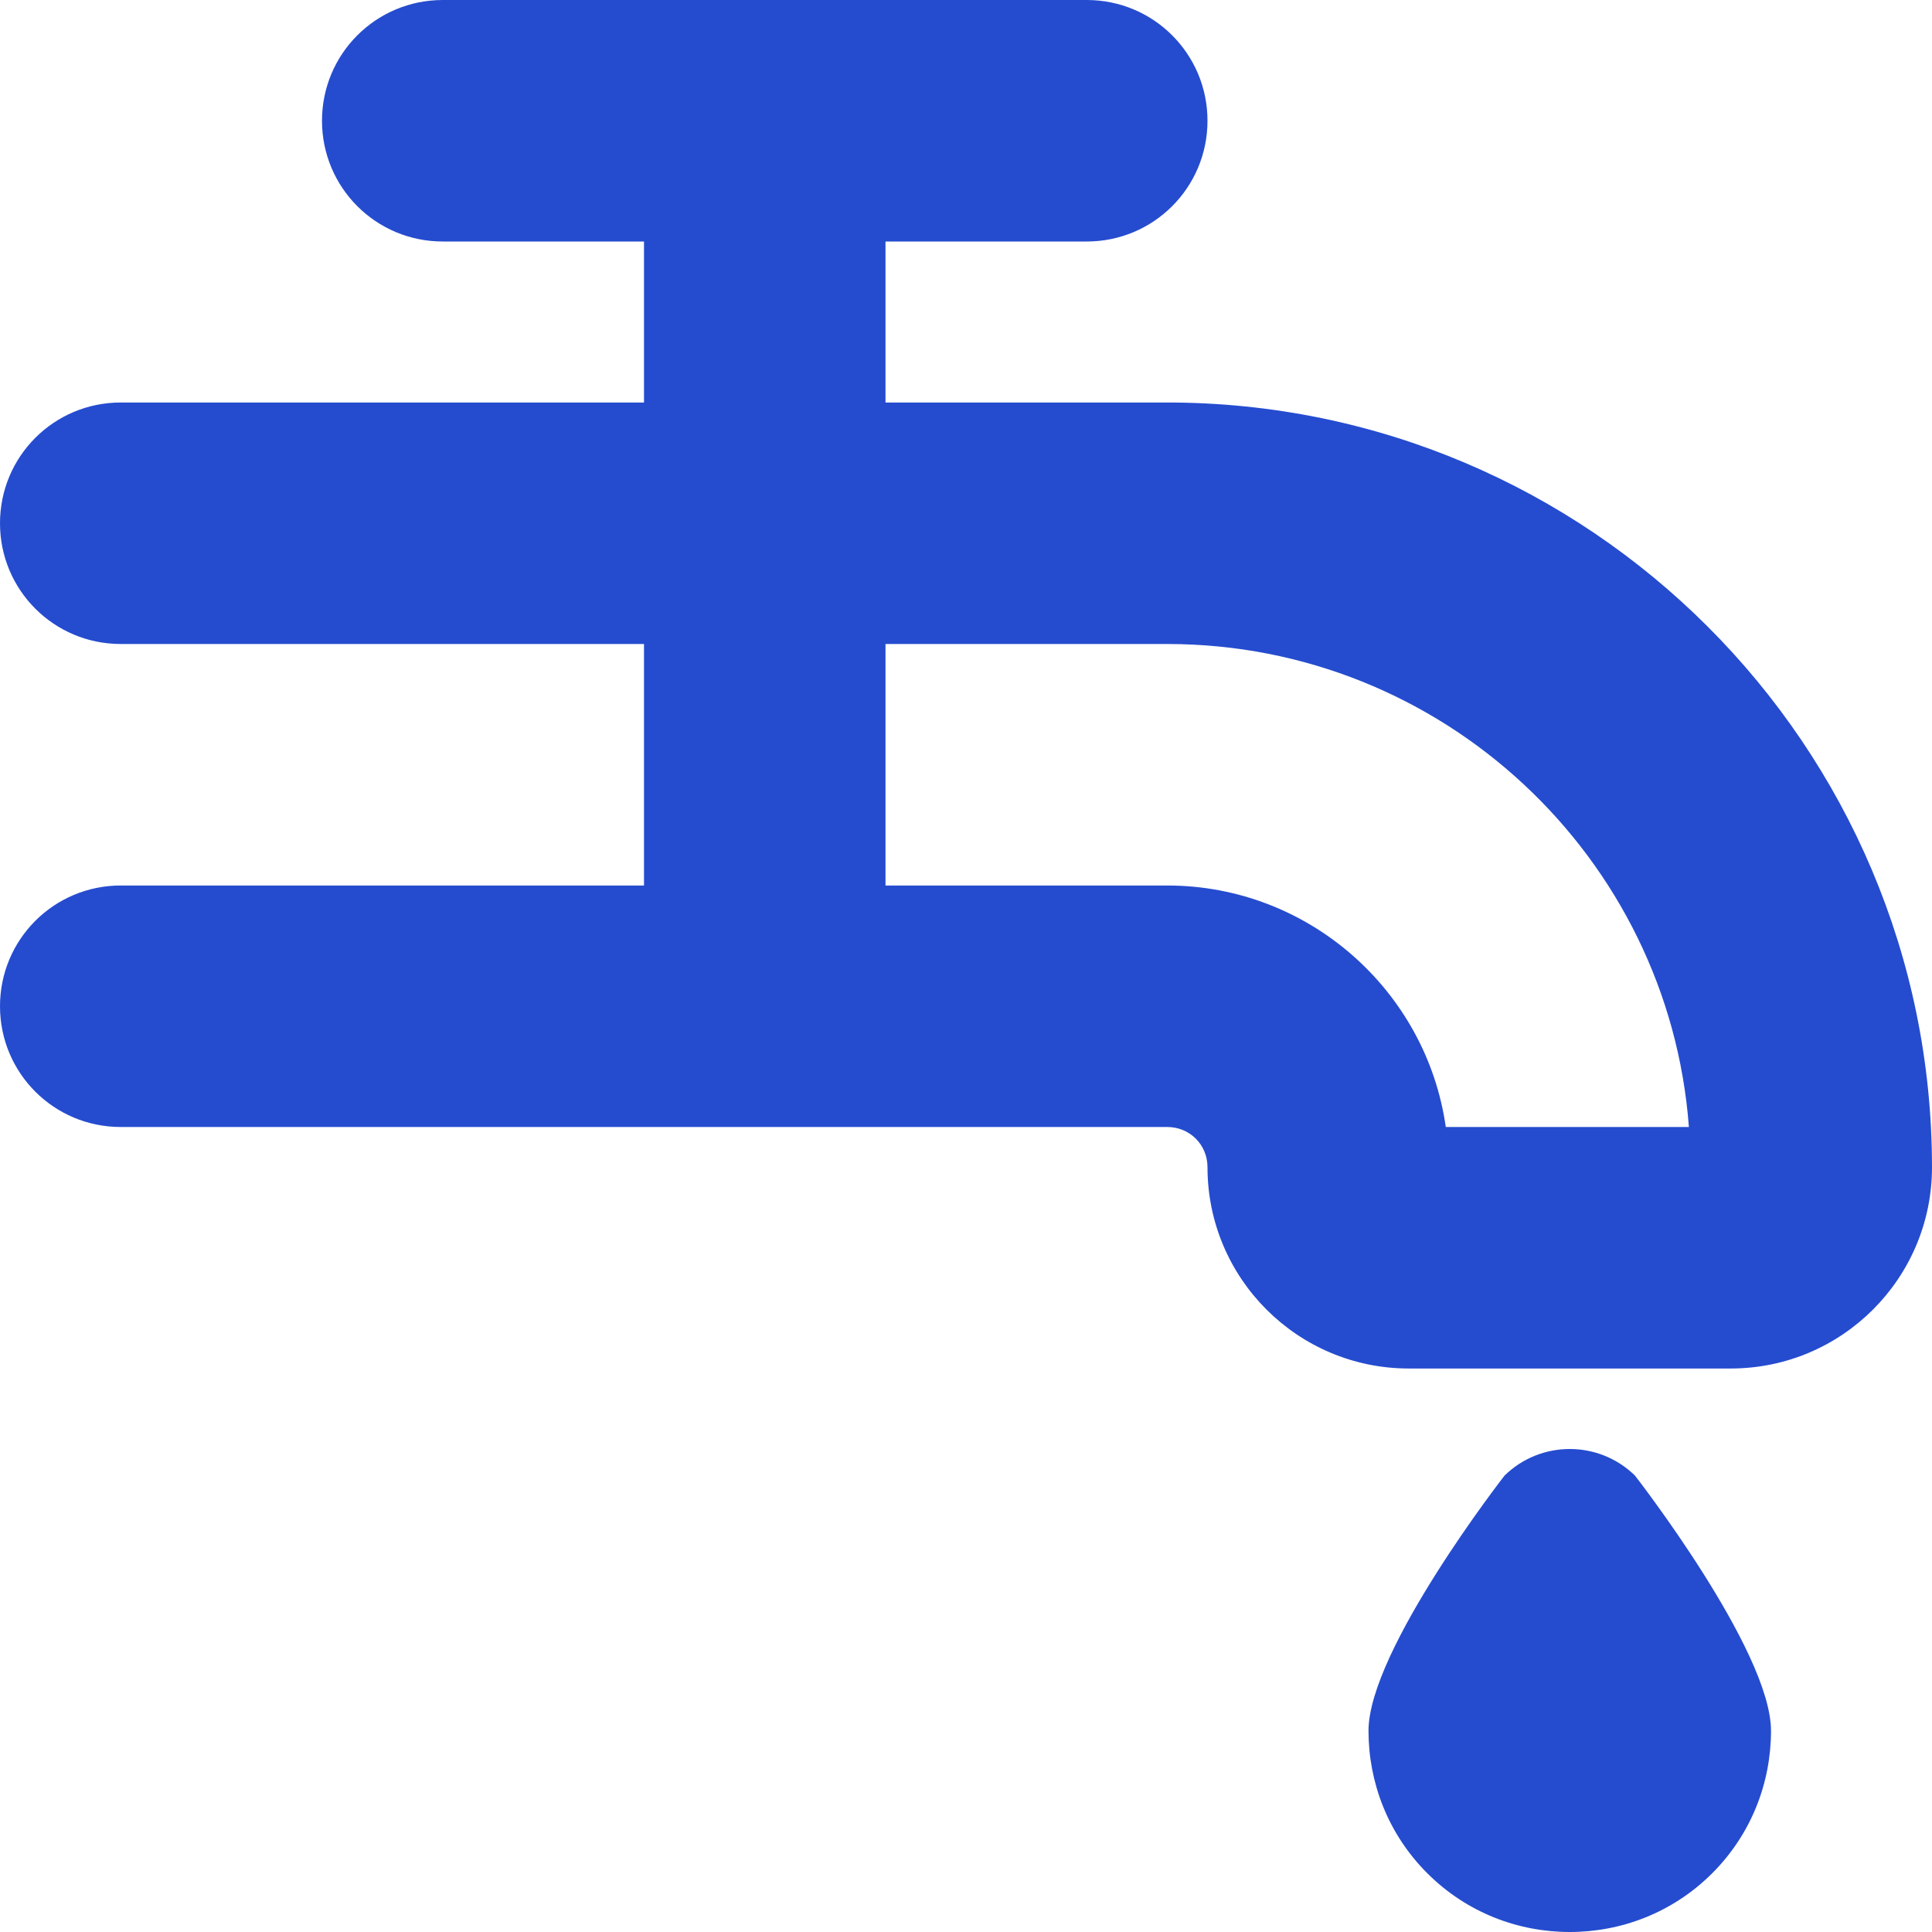 <?xml version="1.0" encoding="UTF-8"?> <svg xmlns="http://www.w3.org/2000/svg" xmlns:svg="http://www.w3.org/2000/svg" width="24" height="24" data-name="Layer 1"><g class="layer"><title>Layer 1</title><path d="m20.31,18.33s1.69,2.17 1.69,3.17c0,0.64 -0.24,1.28 -0.73,1.77c-0.49,0.49 -1.13,0.73 -1.77,0.73c-0.64,0 -1.28,-0.24 -1.77,-0.73s-0.73,-1.13 -0.73,-1.77c0,-1 1.69,-3.17 1.69,-3.17c0.45,-0.44 1.17,-0.44 1.62,0zm3.69,-3.83c0,1.38 -1.12,2.5 -2.5,2.5l-4,0c-1.38,0 -2.5,-1.12 -2.5,-2.5c0,-0.28 -0.22,-0.5 -0.5,-0.5l-13,0c-0.83,0 -1.5,-0.67 -1.5,-1.5s0.67,-1.5 1.5,-1.5l6.5,0l0,-3l-6.5,0c-0.83,0 -1.5,-0.67 -1.5,-1.5s0.67,-1.5 1.5,-1.5l6.5,0l0,-2l-2.5,0c-0.83,0 -1.5,-0.67 -1.5,-1.5s0.67,-1.5 1.5,-1.5l8,0c0.83,0 1.5,0.67 1.5,1.5s-0.67,1.5 -1.5,1.5l-2.5,0l0,2l3.5,0c5.24,0 9.5,4.26 9.5,9.5zm-3.02,-0.5c-0.25,-3.35 -3.06,-6 -6.48,-6l-3.5,0l0,3l3.5,0c1.76,0 3.22,1.31 3.46,3l3.02,0z" fill="#254ccf" id="svg_1"></path></g></svg> 